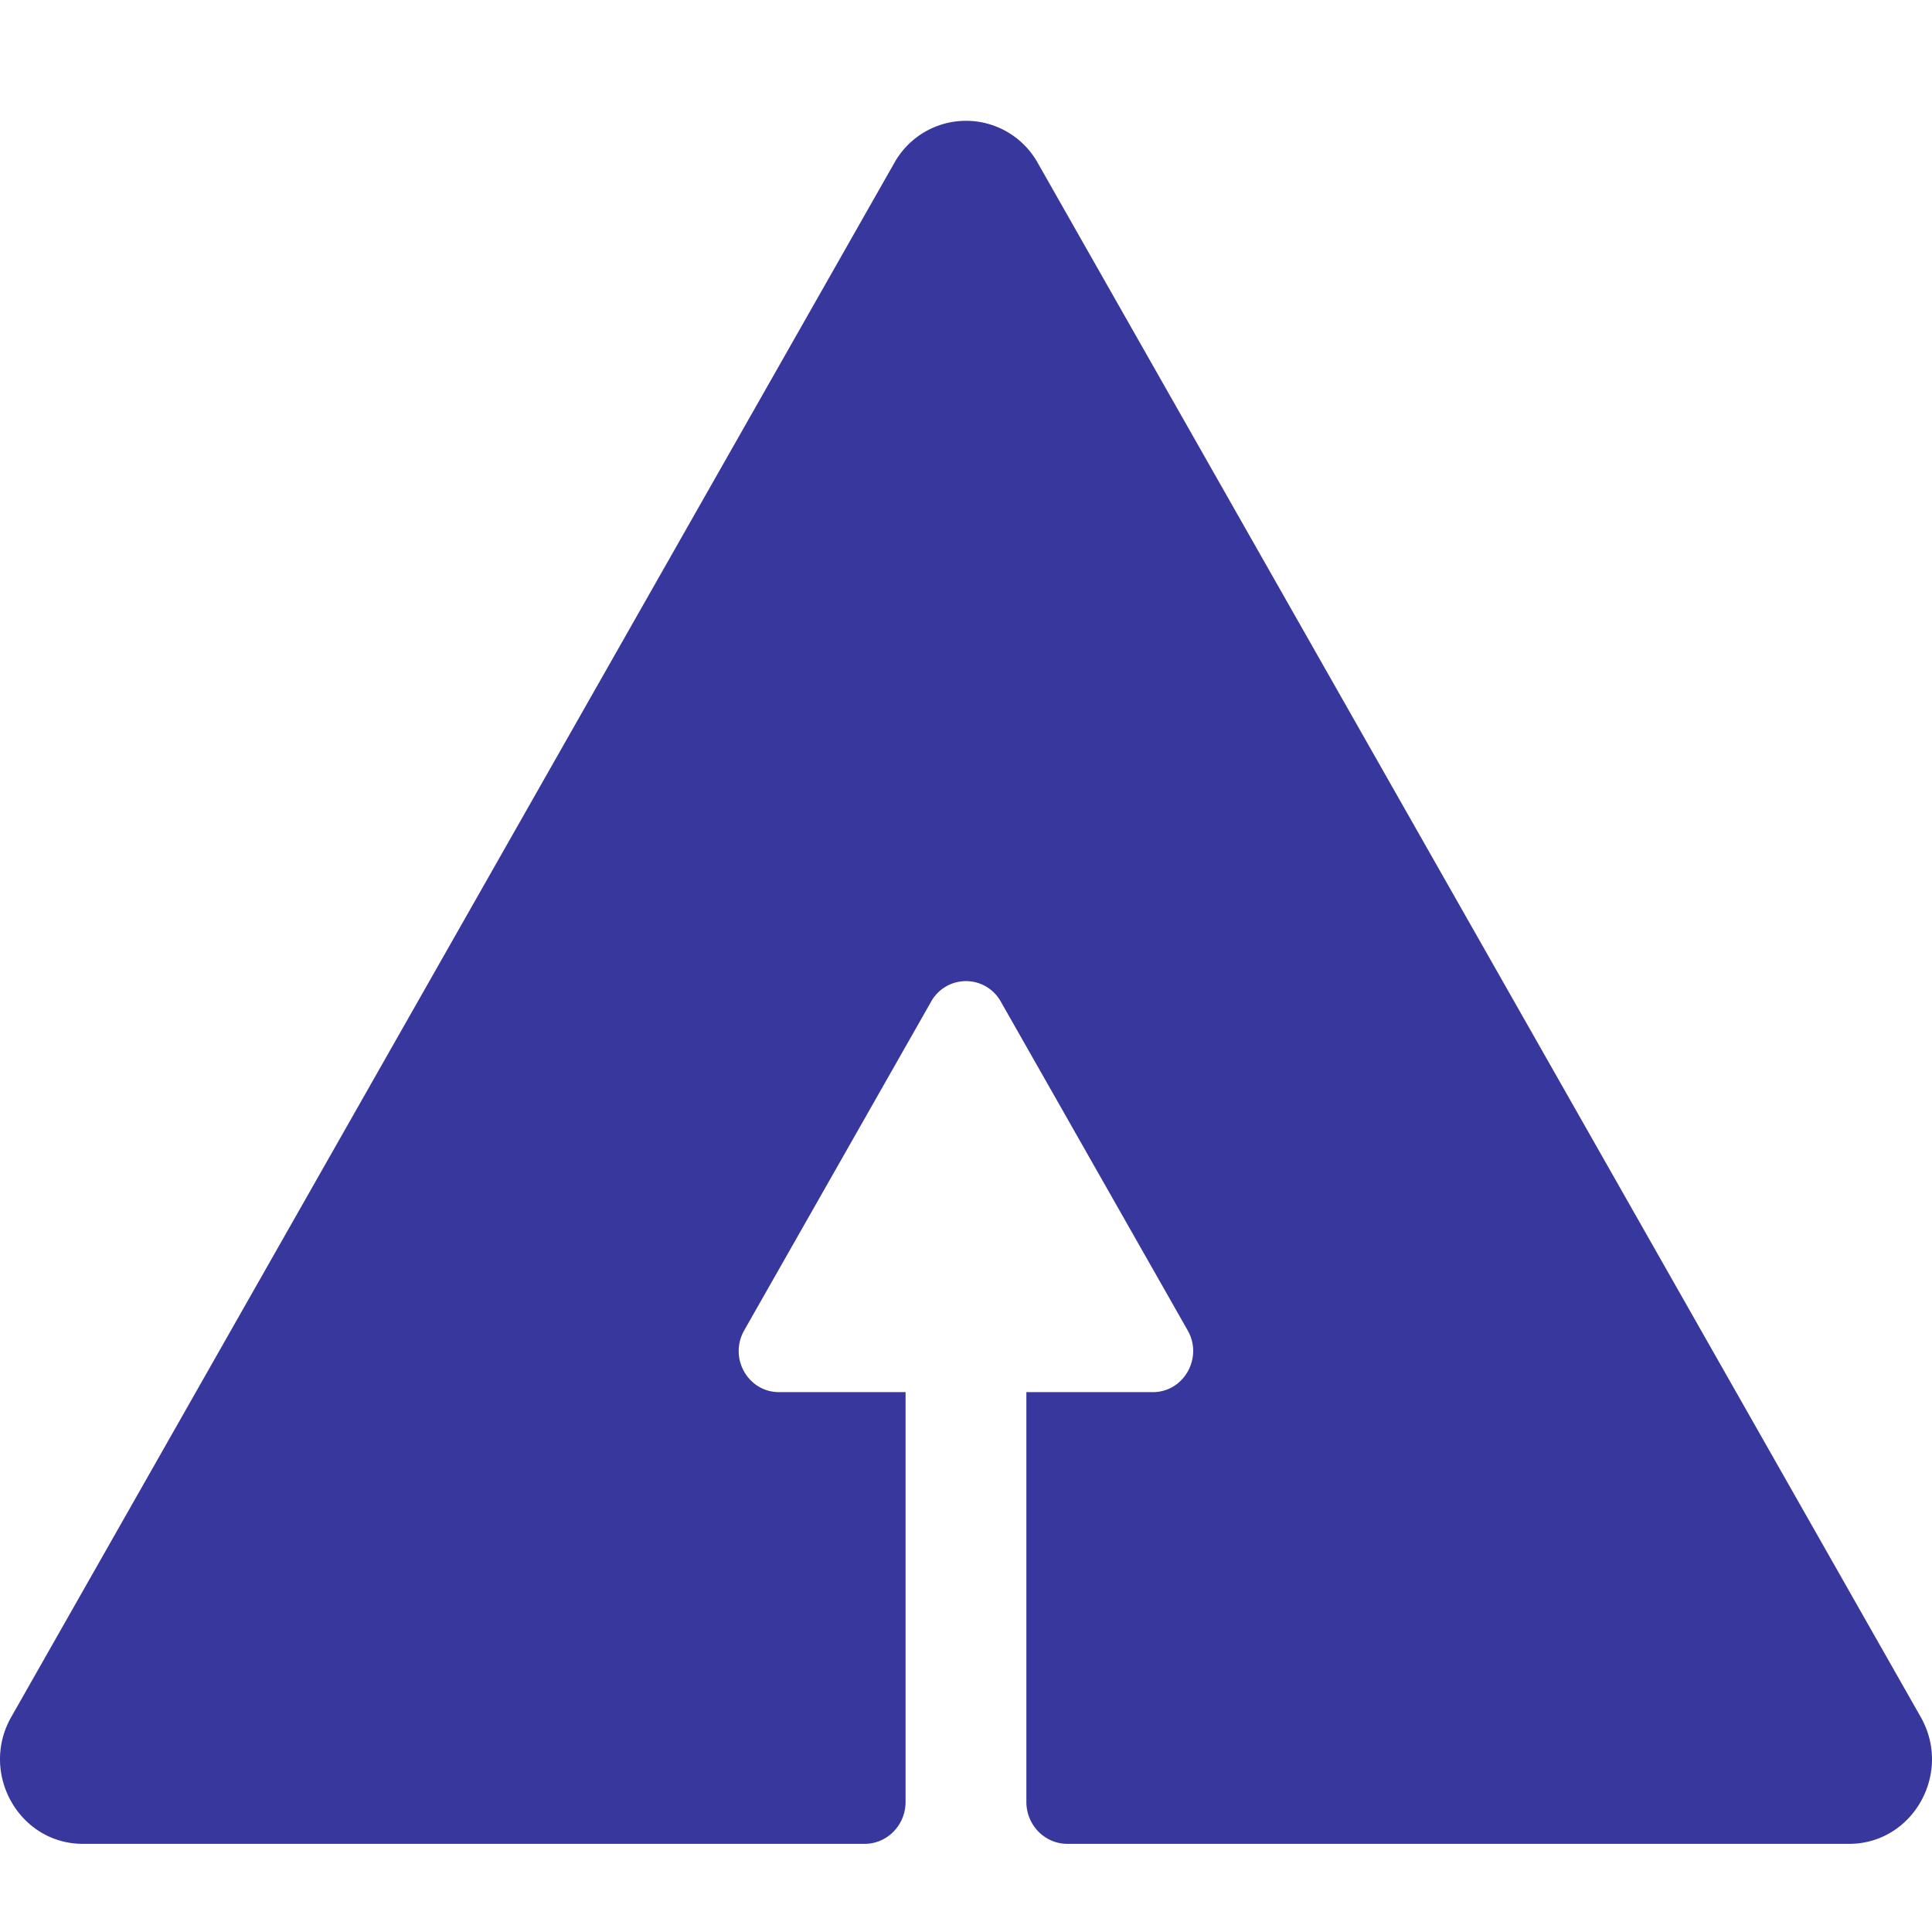 <svg xmlns="http://www.w3.org/2000/svg" width="32" height="32" fill="none"><path fill="url(#a)" d="M17.188 2.698a1.36 1.36 0 0 0-2.375 0L.187 28.438c-.53.932.13 2.102 1.187 2.102h12.945c.376 0 .68-.31.68-.694v-6.788h-2.096c-.514 0-.835-.567-.577-1.022l3.097-5.447a.66.66 0 0 1 1.153 0l3.096 5.447c.258.453-.064 1.022-.577 1.022H17v6.788c0 .383.305.694.68.694h12.946c1.056 0 1.718-1.168 1.186-2.103L17.188 2.698Z"/><defs><linearGradient id="a" x1="23.459" x2="22.136" y1="25.915" y2="-.129" gradientUnits="userSpaceOnUse"><stop offset=".465" stop-color="#37379E"/></linearGradient></defs></svg>